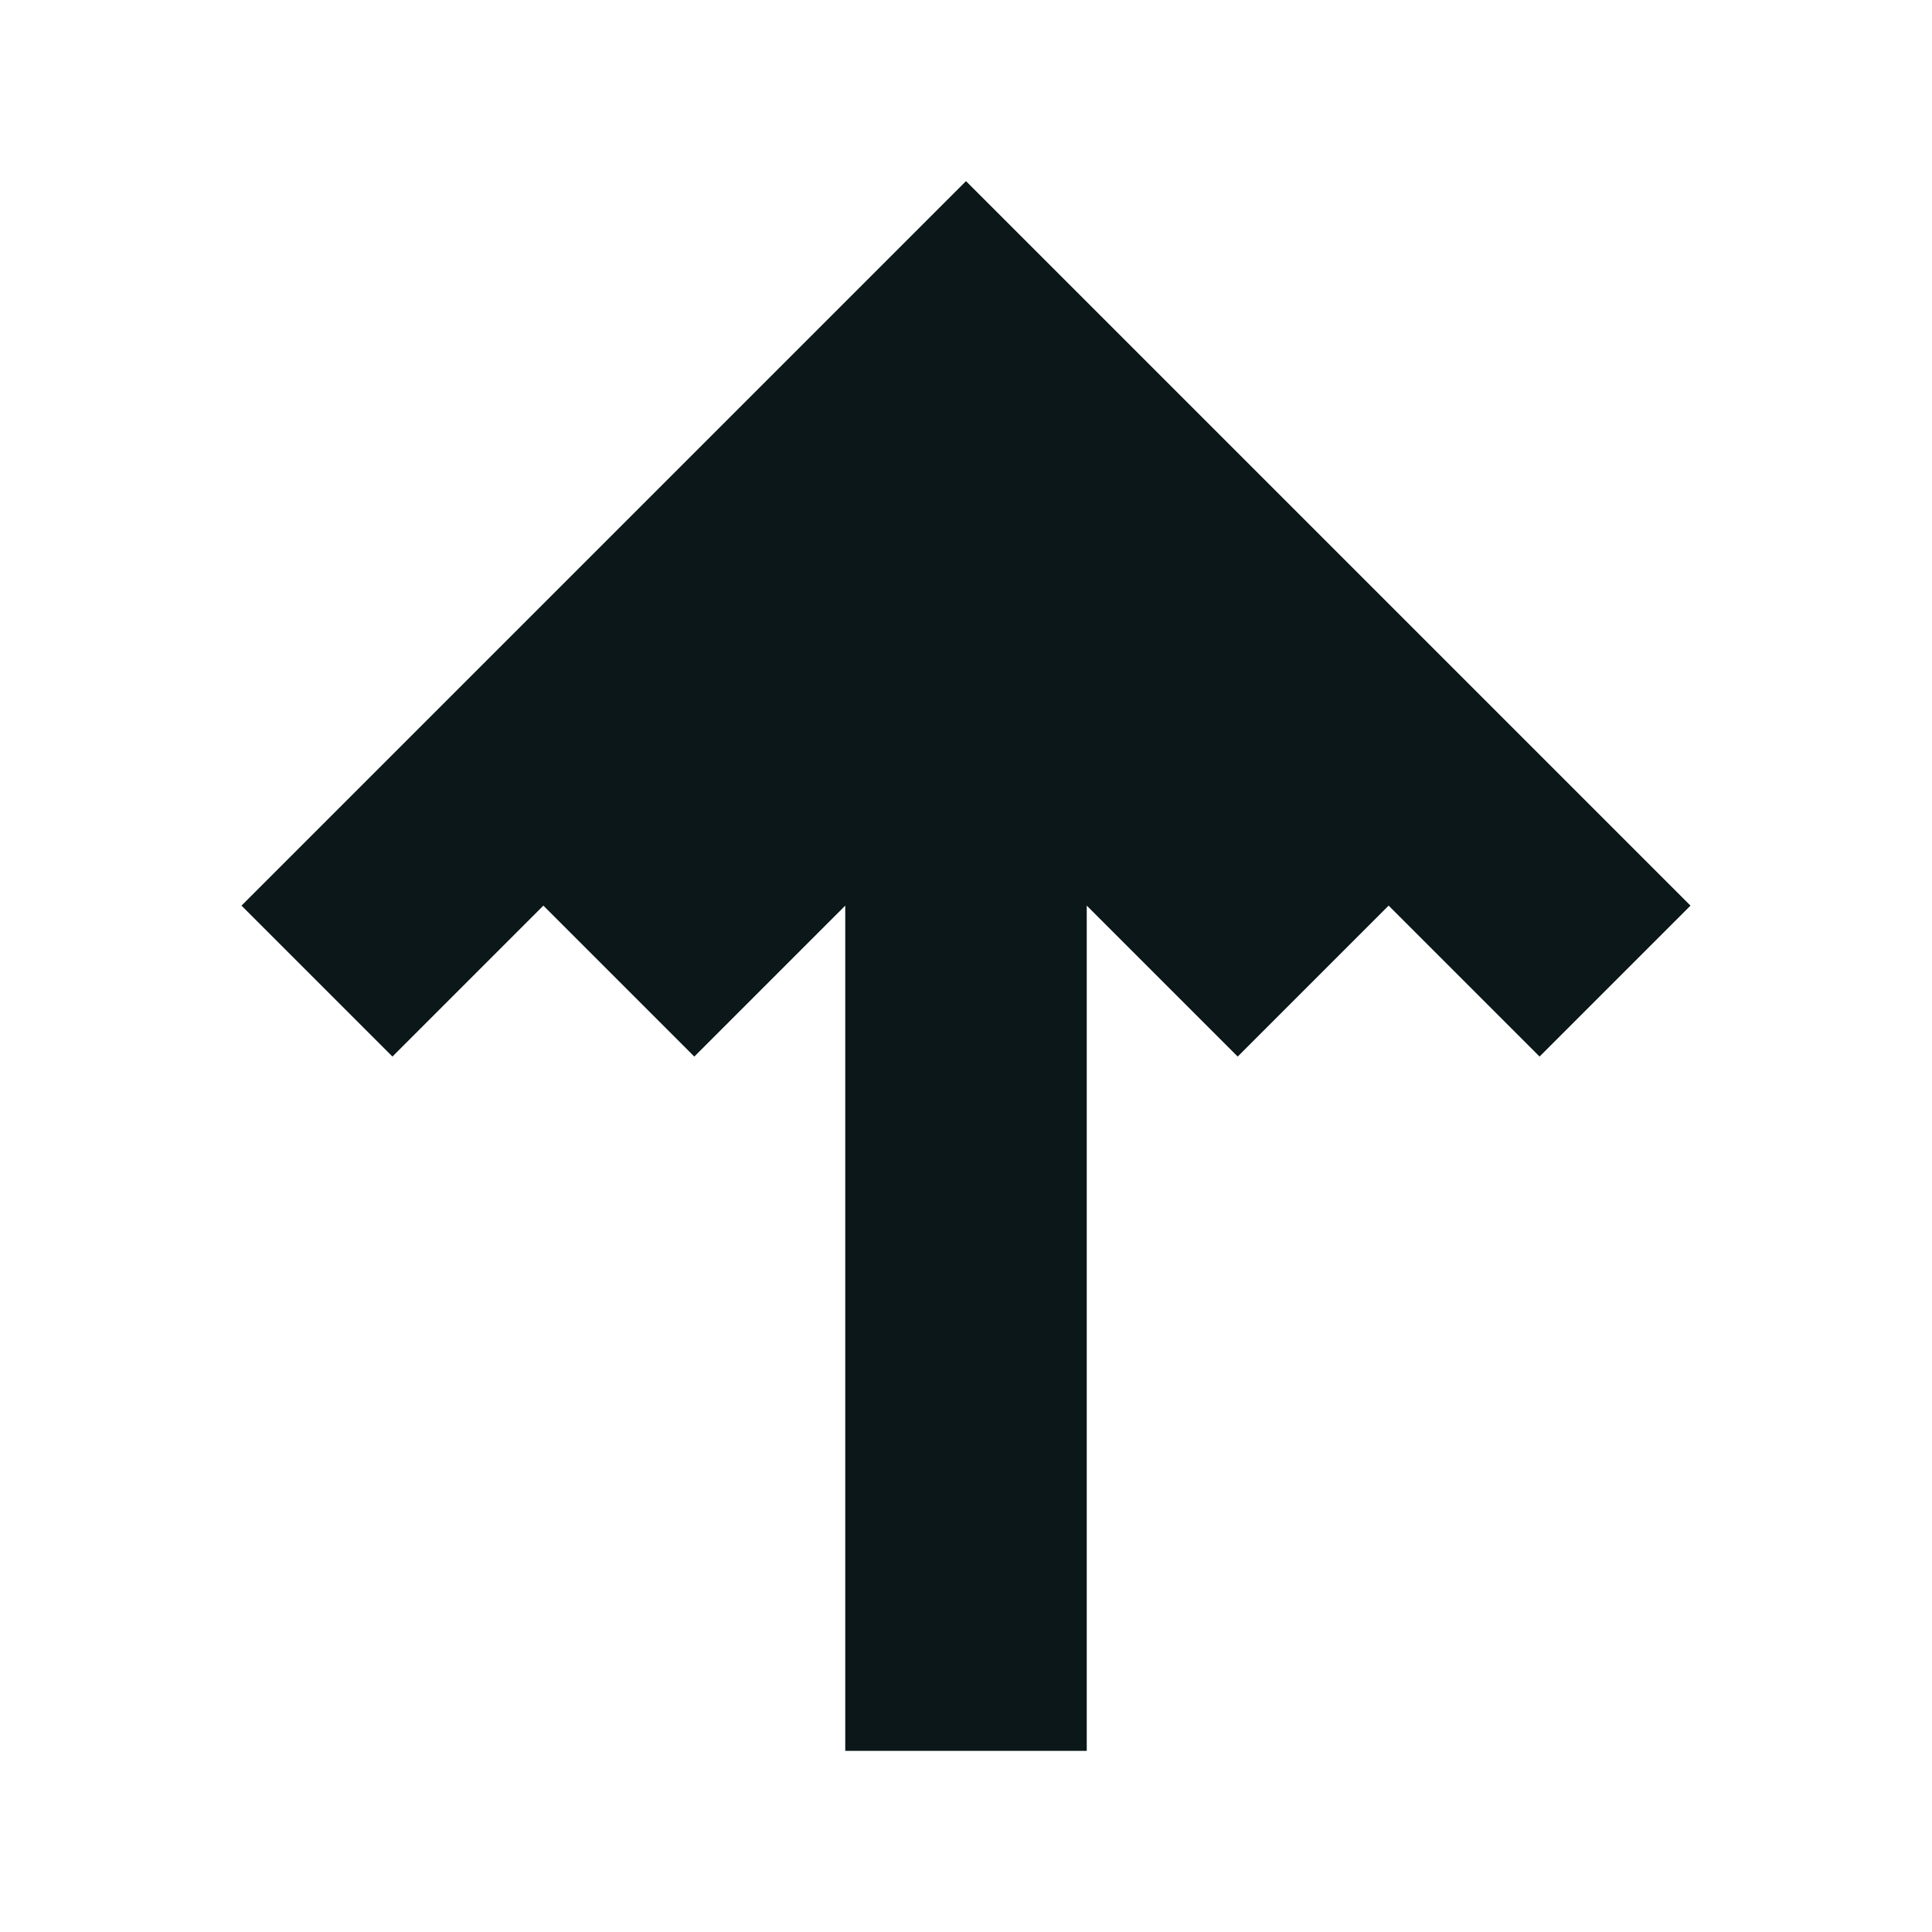 <?xml version="1.0" encoding="utf-8"?>
<svg version="1.1" id="Uploaded to svgrepo.com" xmlns="http://www.w3.org/2000/svg" xmlns:xlink="http://www.w3.org/1999/xlink" 
	 width="800px" height="800px" viewBox="0 0 32 32" xml:space="preserve">
<style type="text/css">
	.afiado_een{fill:#0B1719;}
</style>
<path class="afiado_een" d="M28,15l-2.5,2.5L23,15l-2.5,2.5L18,15v14h-4V15l-2.5,2.5L9,15l-2.5,2.5L4,15L16,3L28,15z"/>
</svg>